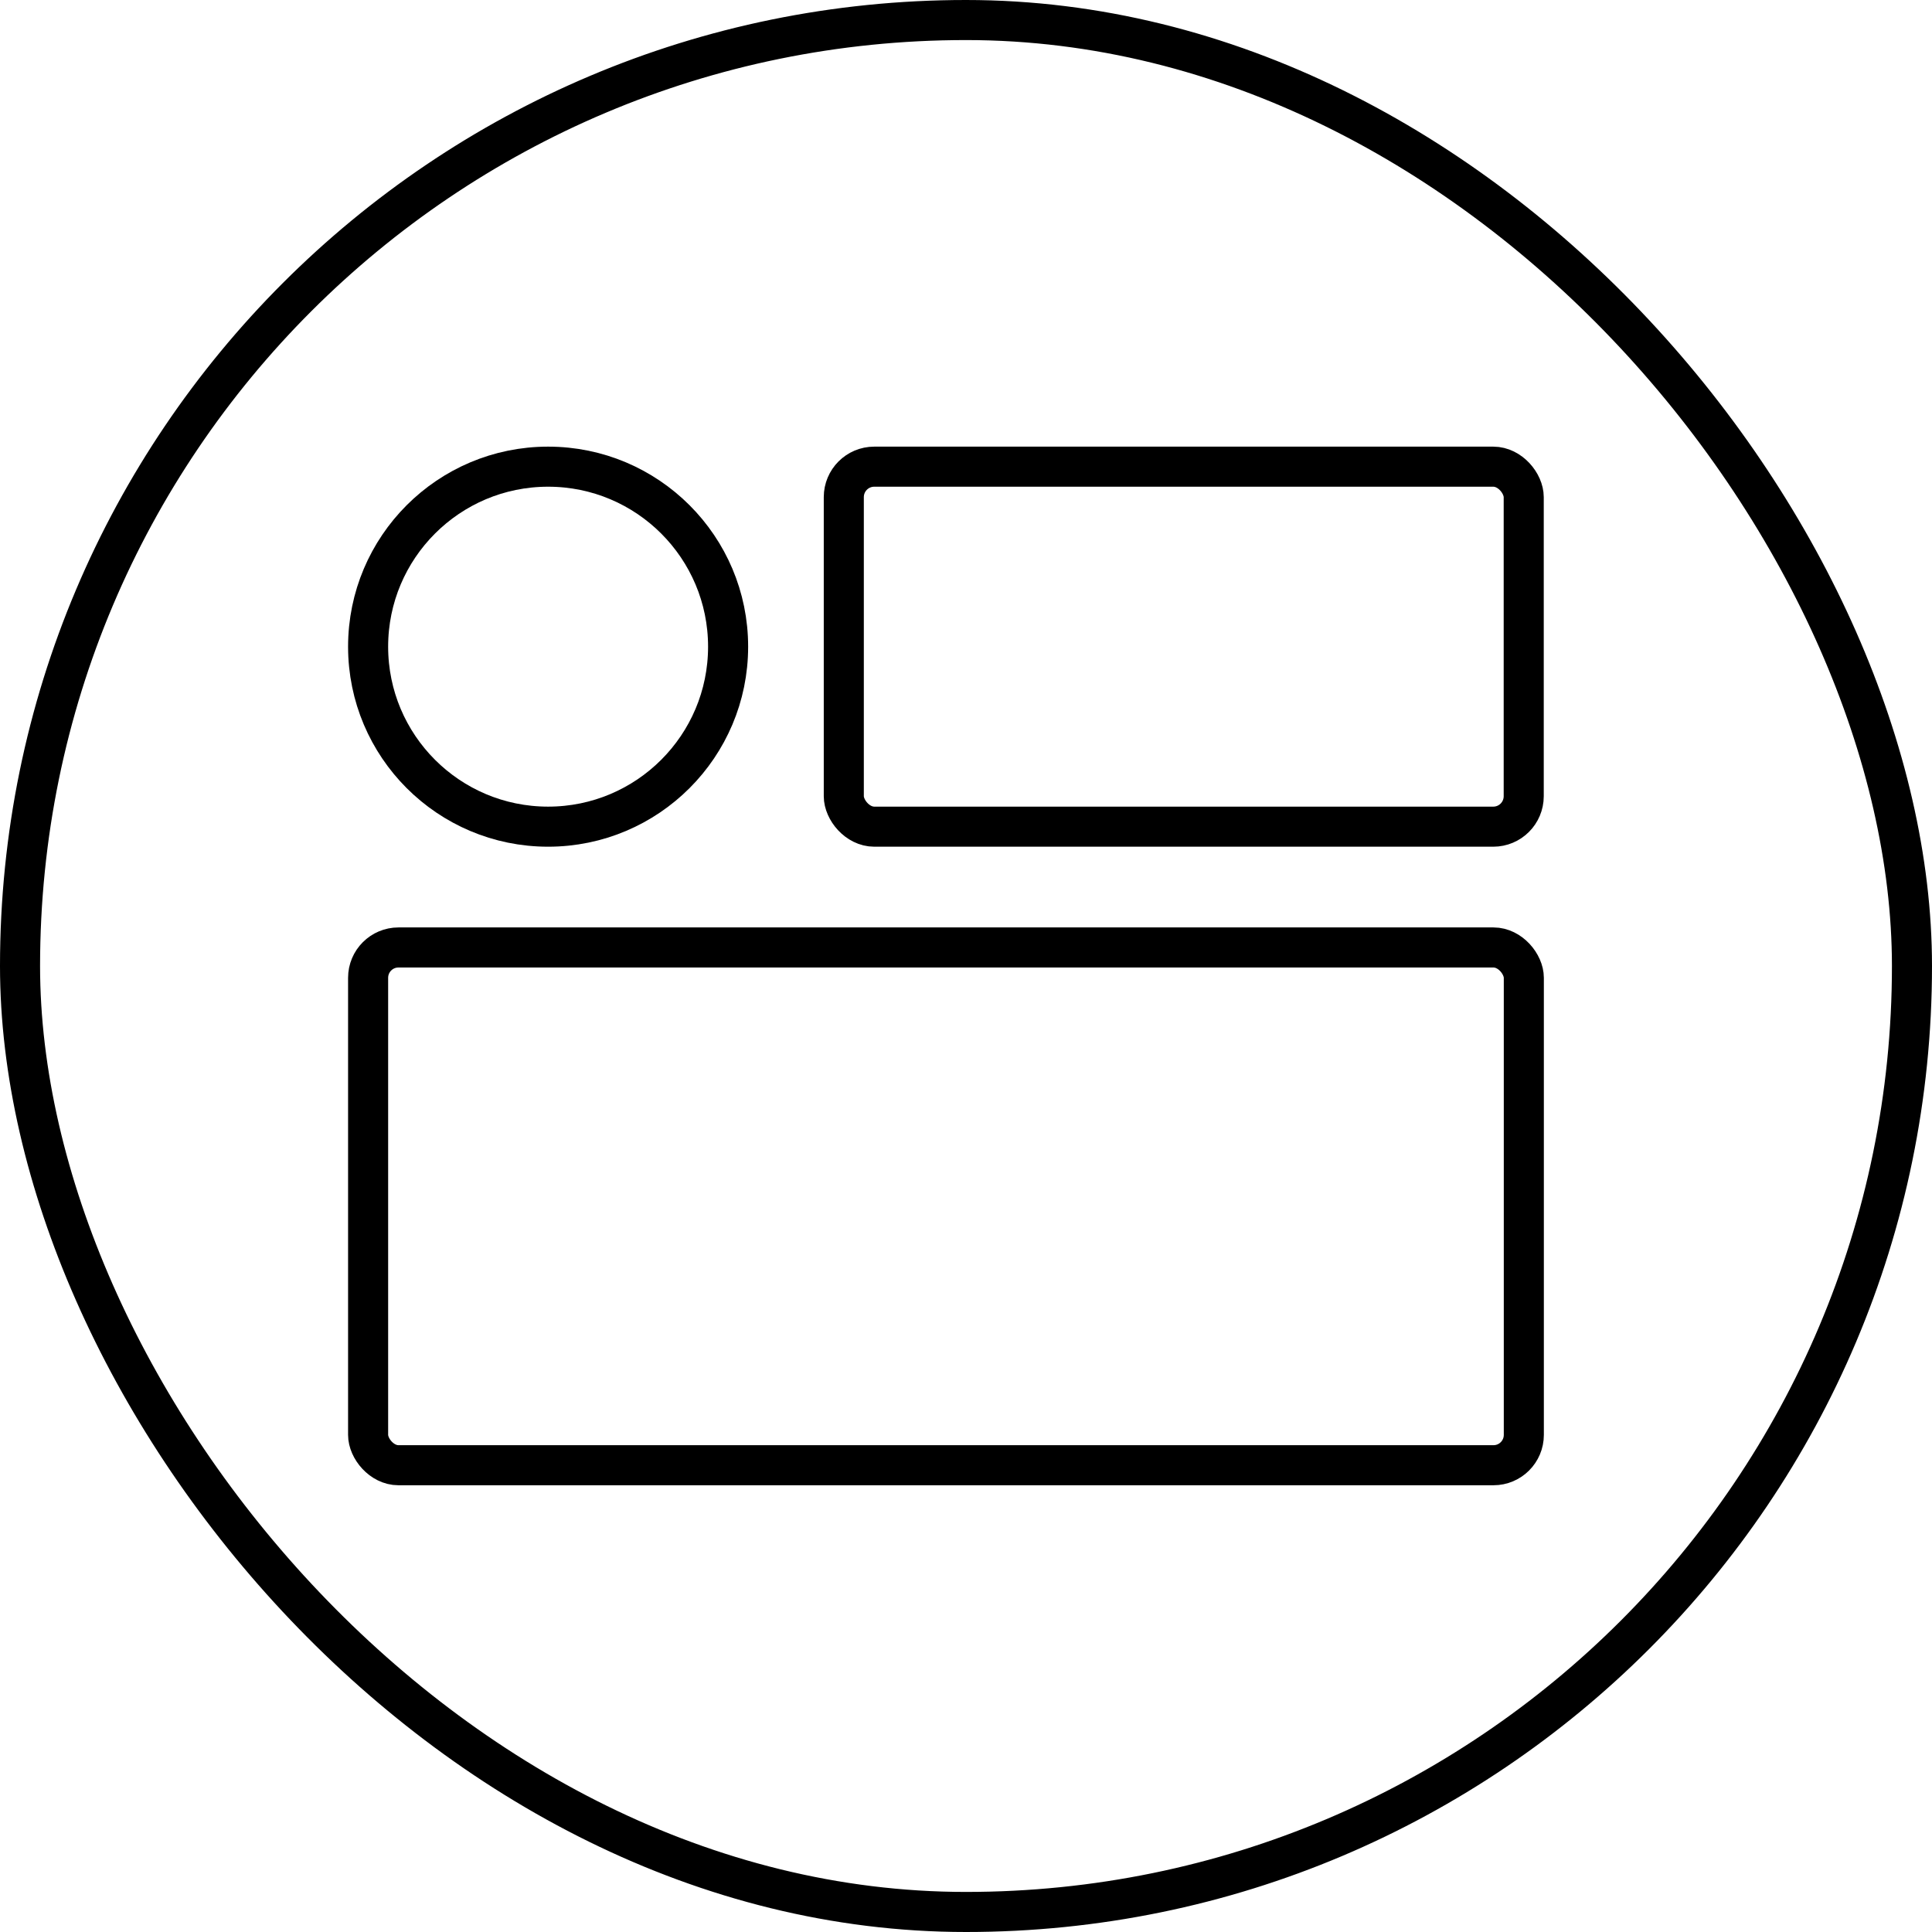 <svg xmlns="http://www.w3.org/2000/svg" id="Layer_2" data-name="Layer 2" viewBox="0 0 192.88 192.88"><defs><style>.cls-1{fill:none;stroke:#000;stroke-miterlimit:10;stroke-width:4px}</style></defs><g id="Layer_1-2" data-name="Layer 1"><circle cx="54.72" cy="64.56" r="17.97" class="cls-1"/><rect width="115.38" height="51.69" x="36.75" y="94.59" class="cls-1" rx="3.03" ry="3.03"/><rect width="67.88" height="35.94" x="84.24" y="46.59" class="cls-1" rx="3.04" ry="3.04"/><rect width="188.88" height="188.88" x="2" y="2" class="cls-1" rx="94.44" ry="94.44"/></g></svg>
